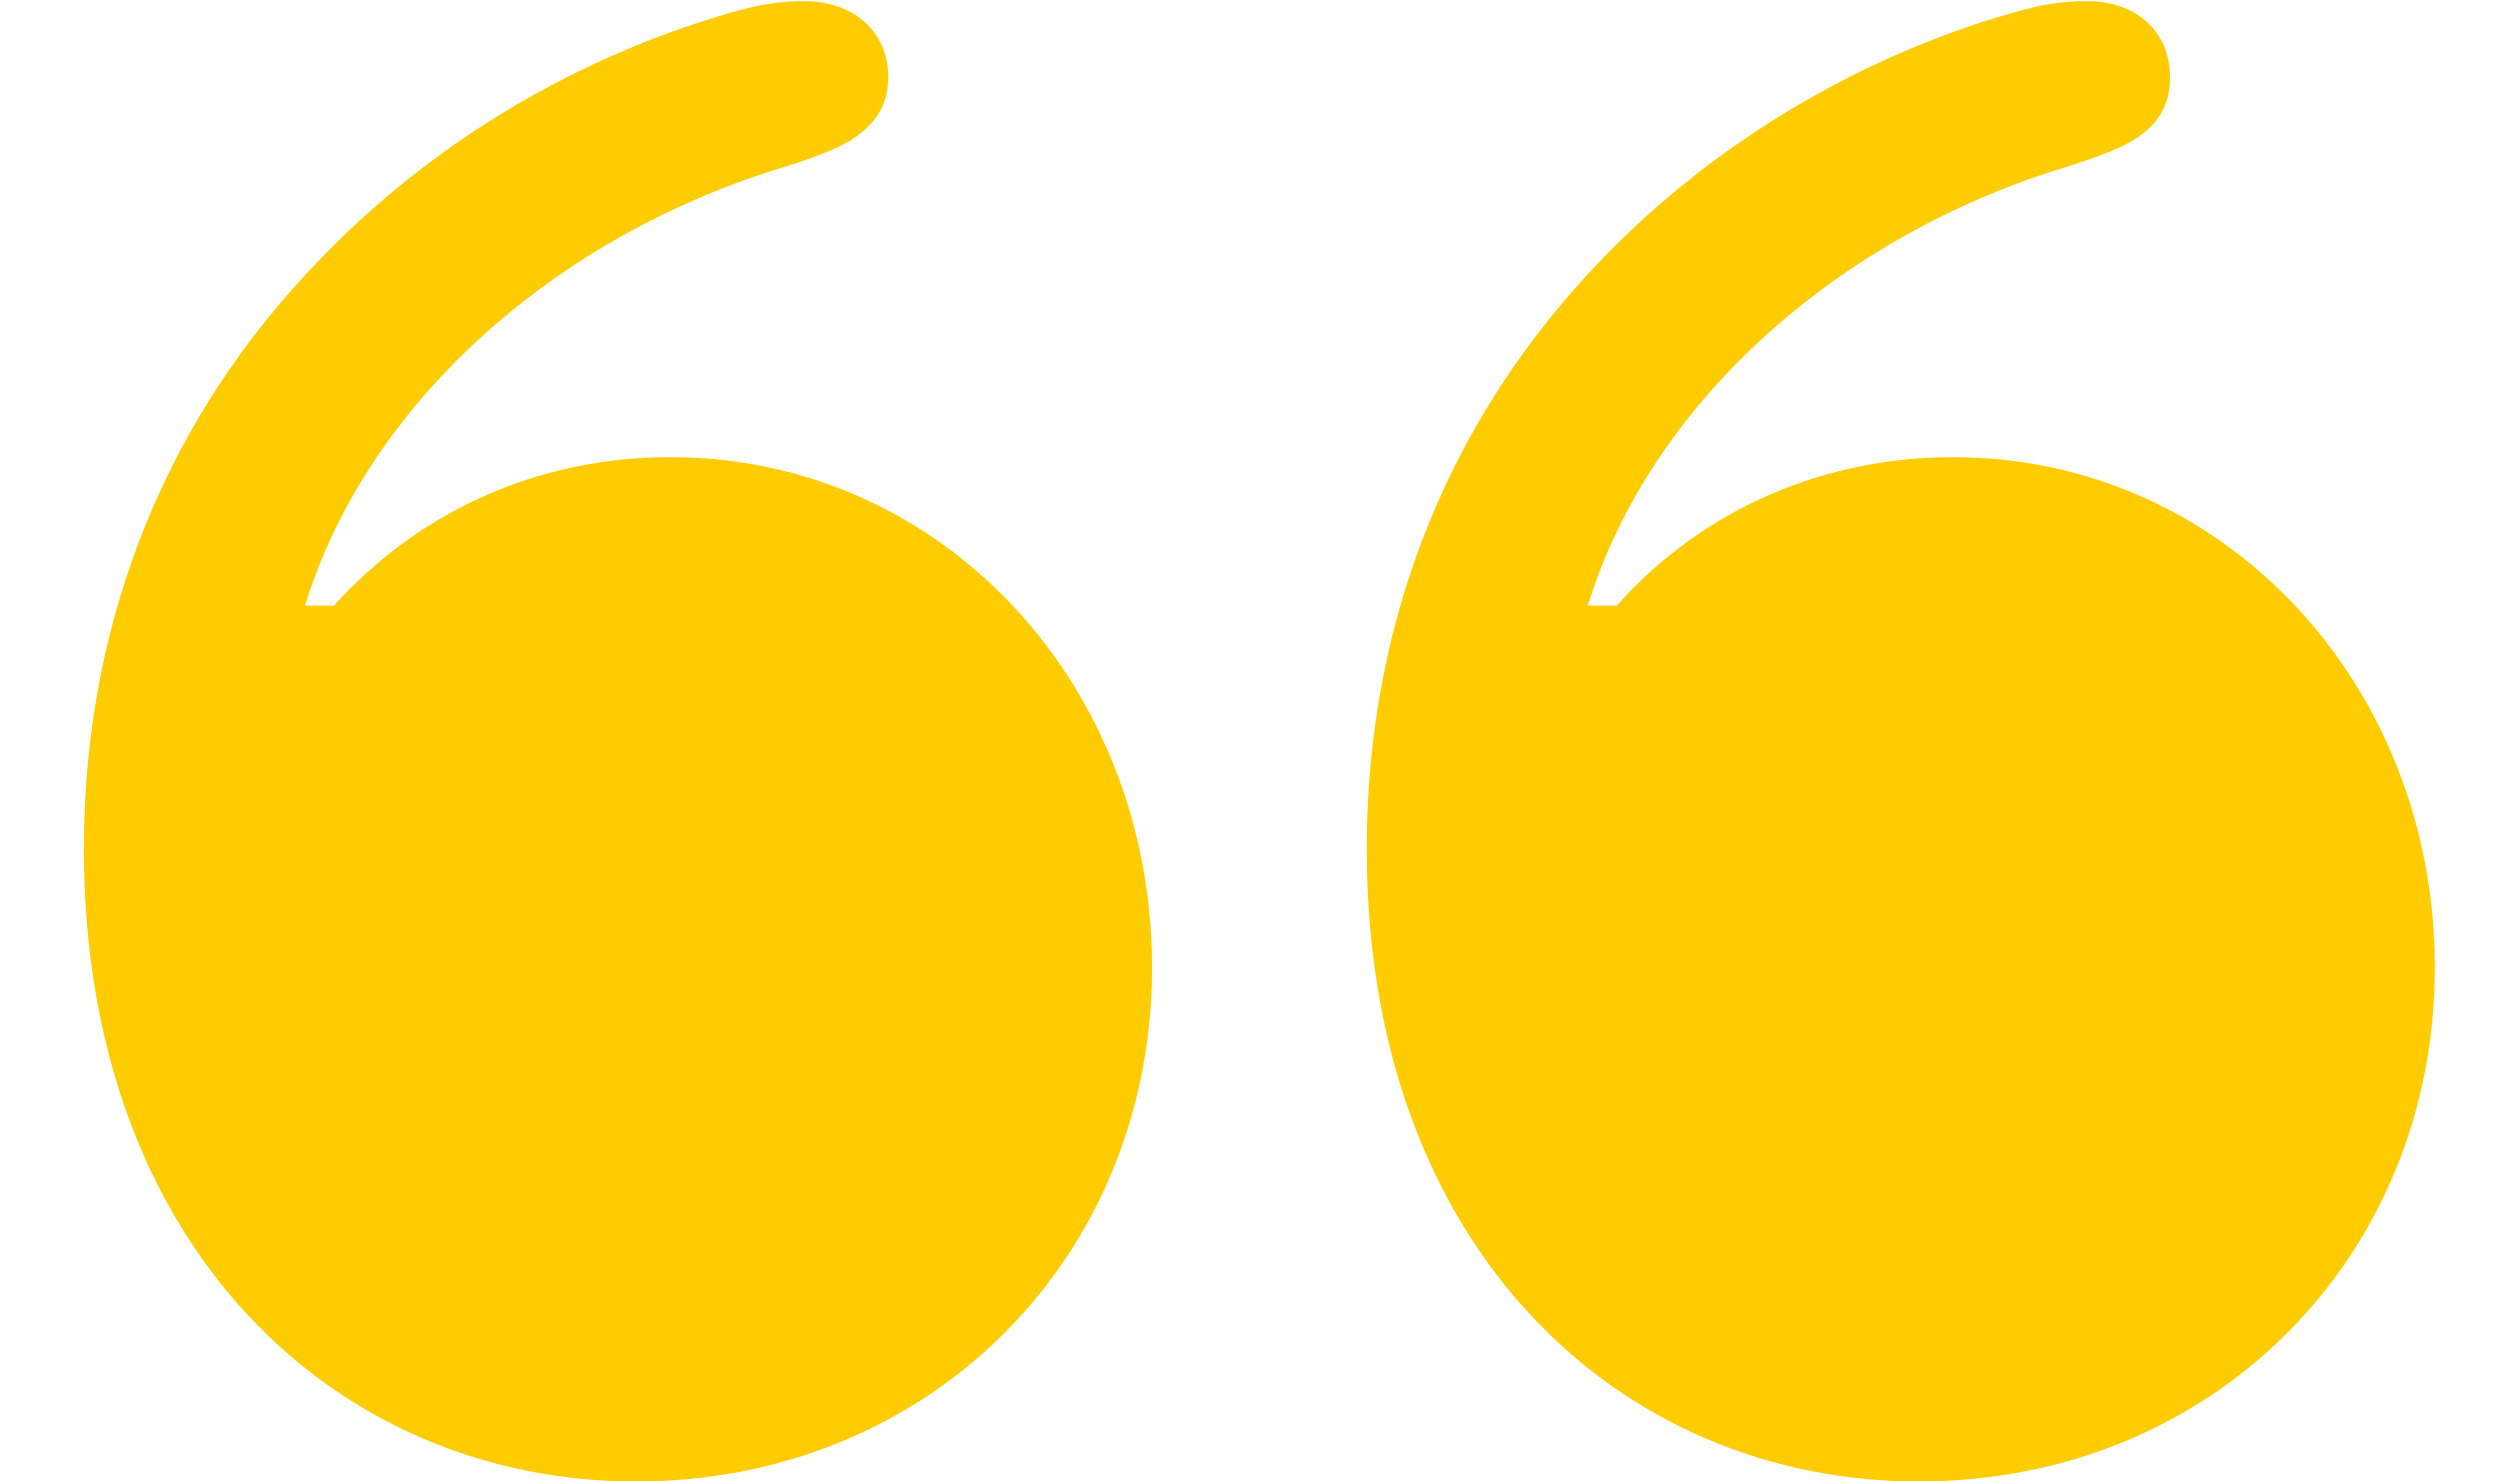 <svg width="27" height="16" viewBox="0 0 27 16" fill="none" xmlns="http://www.w3.org/2000/svg">
<path d="M12.442 10.451C12.442 7.383 10.169 4.937 7.239 4.937C5.867 4.937 4.563 5.48 3.606 6.541H3.294C3.963 4.361 5.994 2.538 8.52 1.788C8.877 1.673 9.143 1.569 9.304 1.43C9.489 1.281 9.593 1.096 9.593 0.831C9.593 0.346 9.223 0.012 8.681 0.012C8.324 0.012 8.047 0.081 7.551 0.242C5.959 0.761 4.528 1.673 3.421 2.838C1.864 4.453 0.906 6.61 0.906 9.171C0.906 13.497 3.652 16 6.87 16C10.043 16 12.442 13.578 12.442 10.451ZM26.296 10.451C26.296 7.383 24.012 4.937 21.094 4.937C19.721 4.937 18.406 5.48 17.46 6.541H17.148C17.818 4.361 19.848 2.538 22.363 1.788C22.72 1.673 22.997 1.569 23.159 1.43C23.343 1.281 23.436 1.096 23.436 0.831C23.436 0.346 23.078 0.012 22.536 0.012C22.166 0.012 21.901 0.081 21.394 0.242C19.813 0.761 18.371 1.673 17.264 2.838C15.718 4.453 14.761 6.61 14.761 9.171C14.761 13.497 17.506 16 20.724 16C23.897 16 26.296 13.578 26.296 10.451Z" fill="#FFCC00"/>
</svg>

